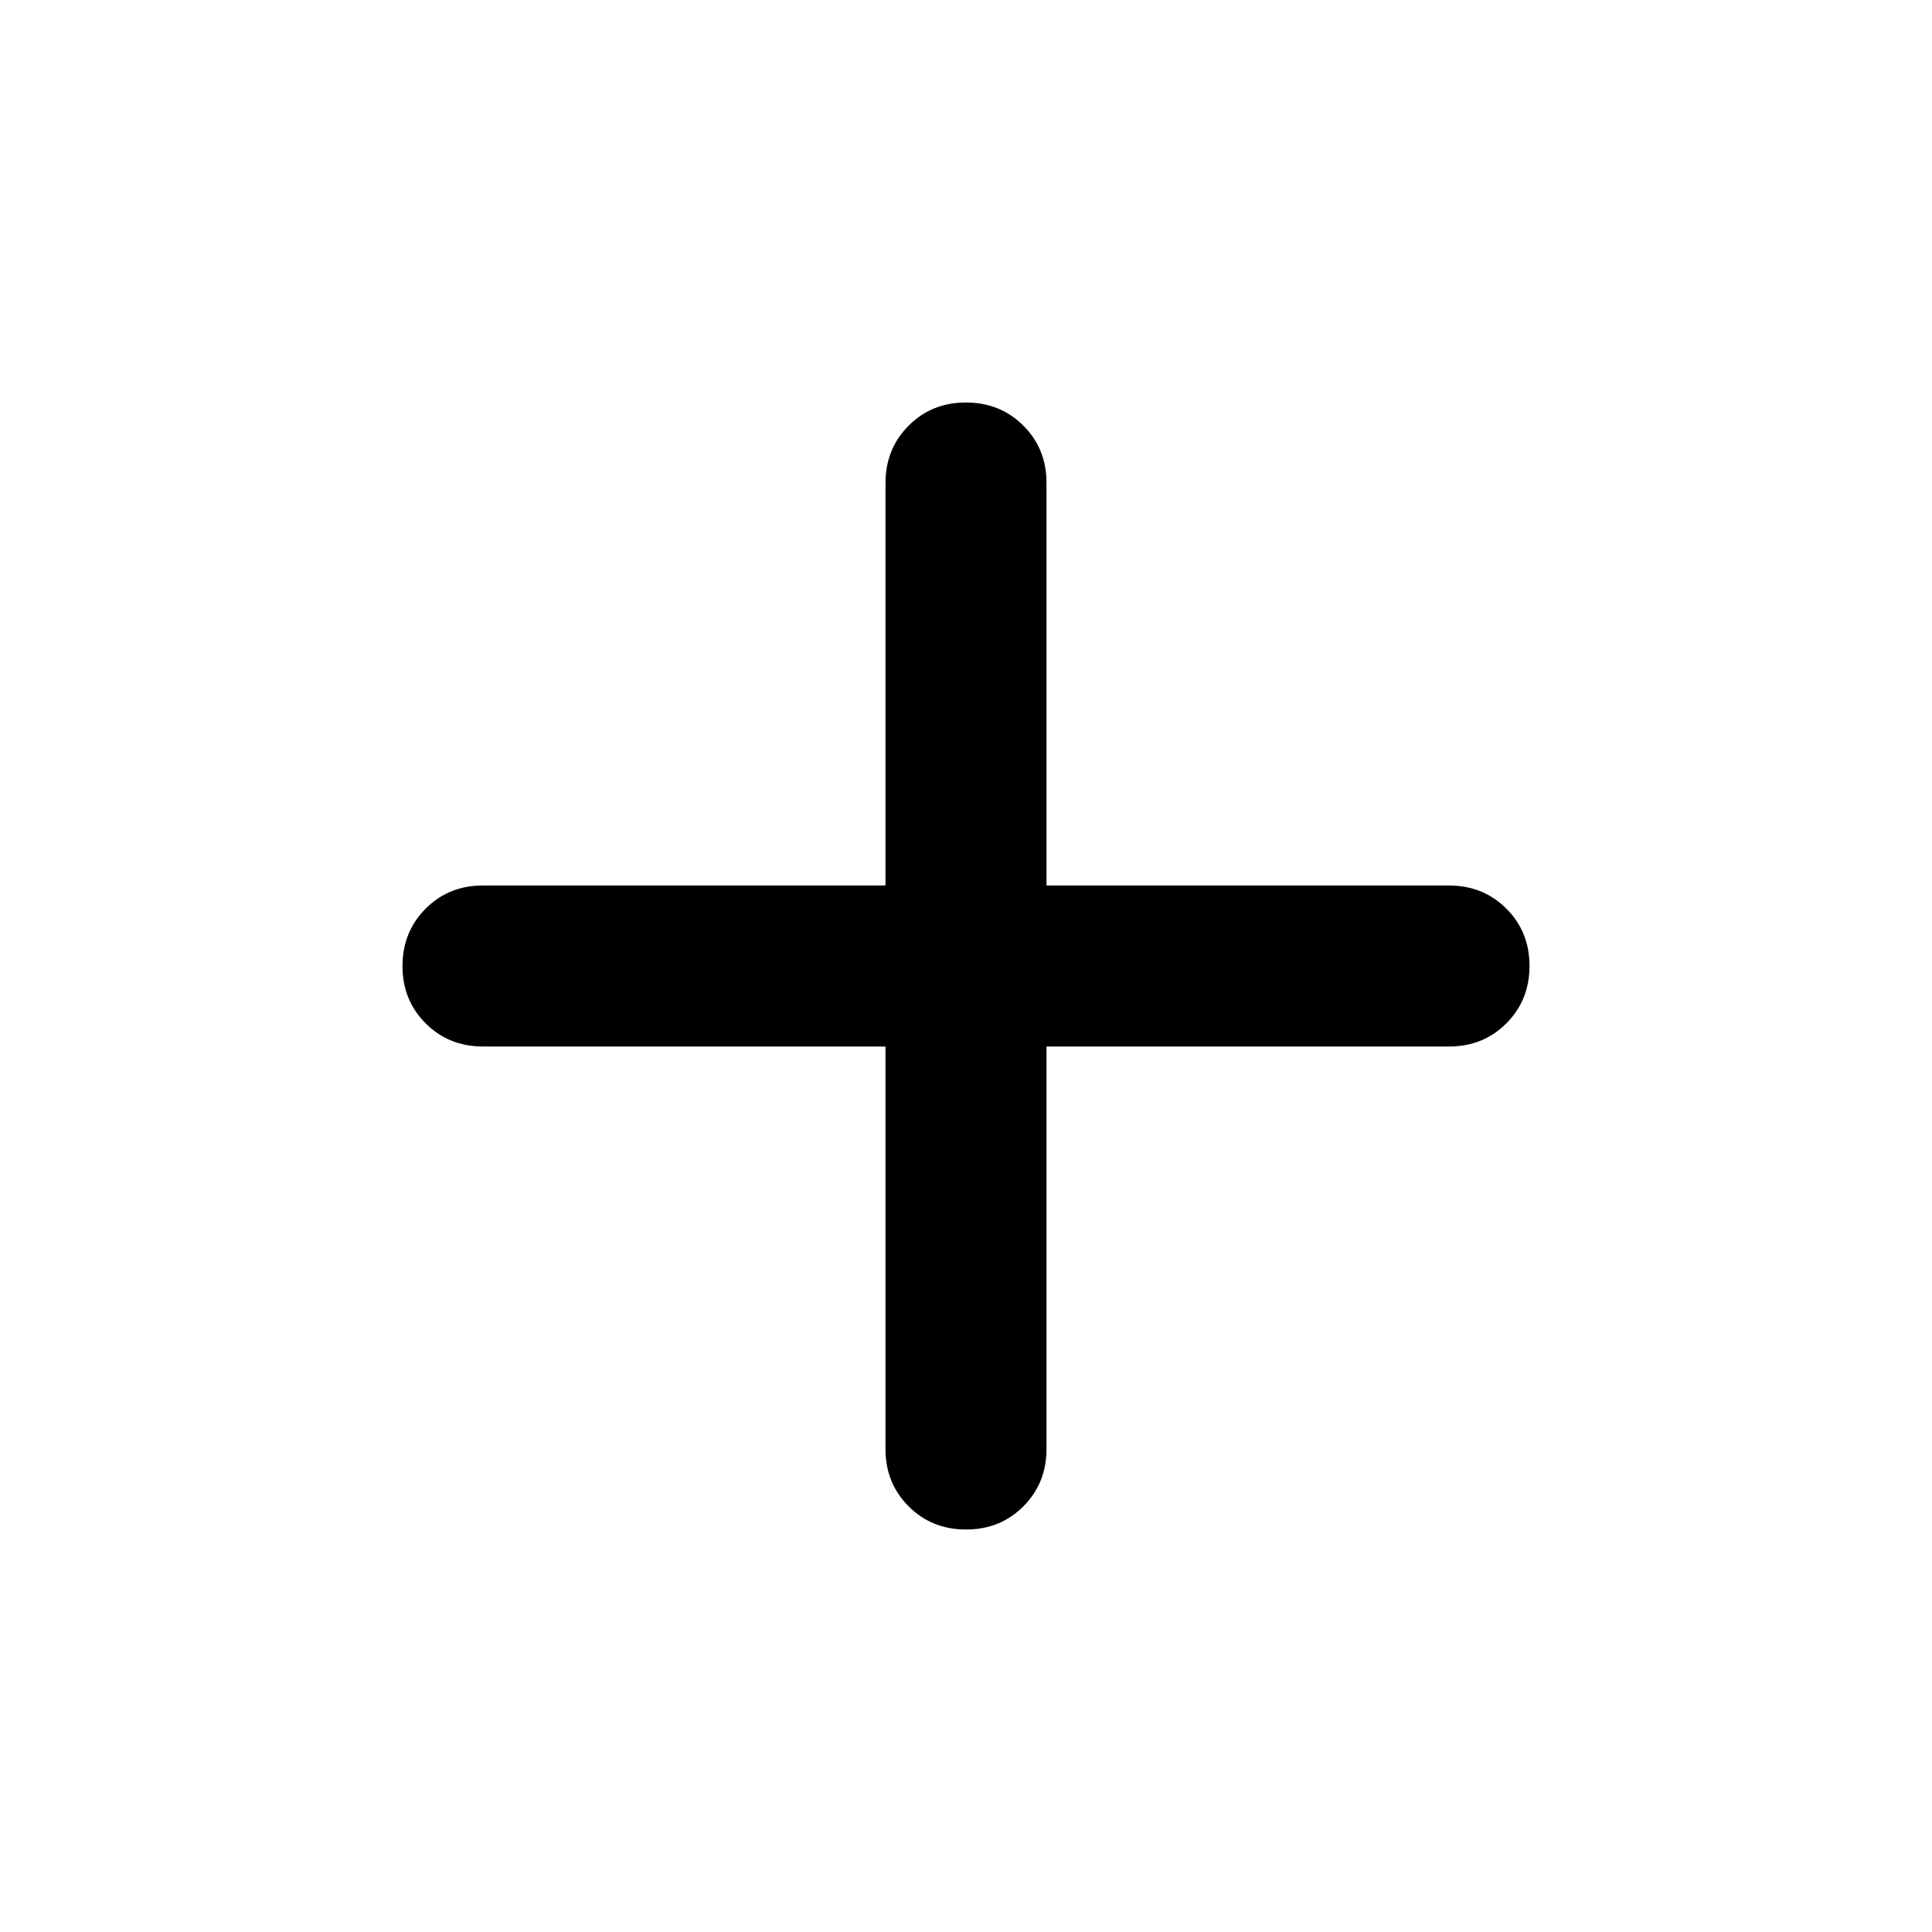 <svg xmlns="http://www.w3.org/2000/svg" width="32" height="32" viewBox="0 0 24 24"><path fill="currentColor" d="M12 19q-.425 0-.713-.288T11 18v-5H6q-.425 0-.713-.288T5 12q0-.425.288-.713T6 11h5V6q0-.425.288-.713T12 5q.425 0 .713.288T13 6v5h5q.425 0 .713.288T19 12q0 .425-.288.713T18 13h-5v5q0 .425-.288.713T12 19Z"/></svg>